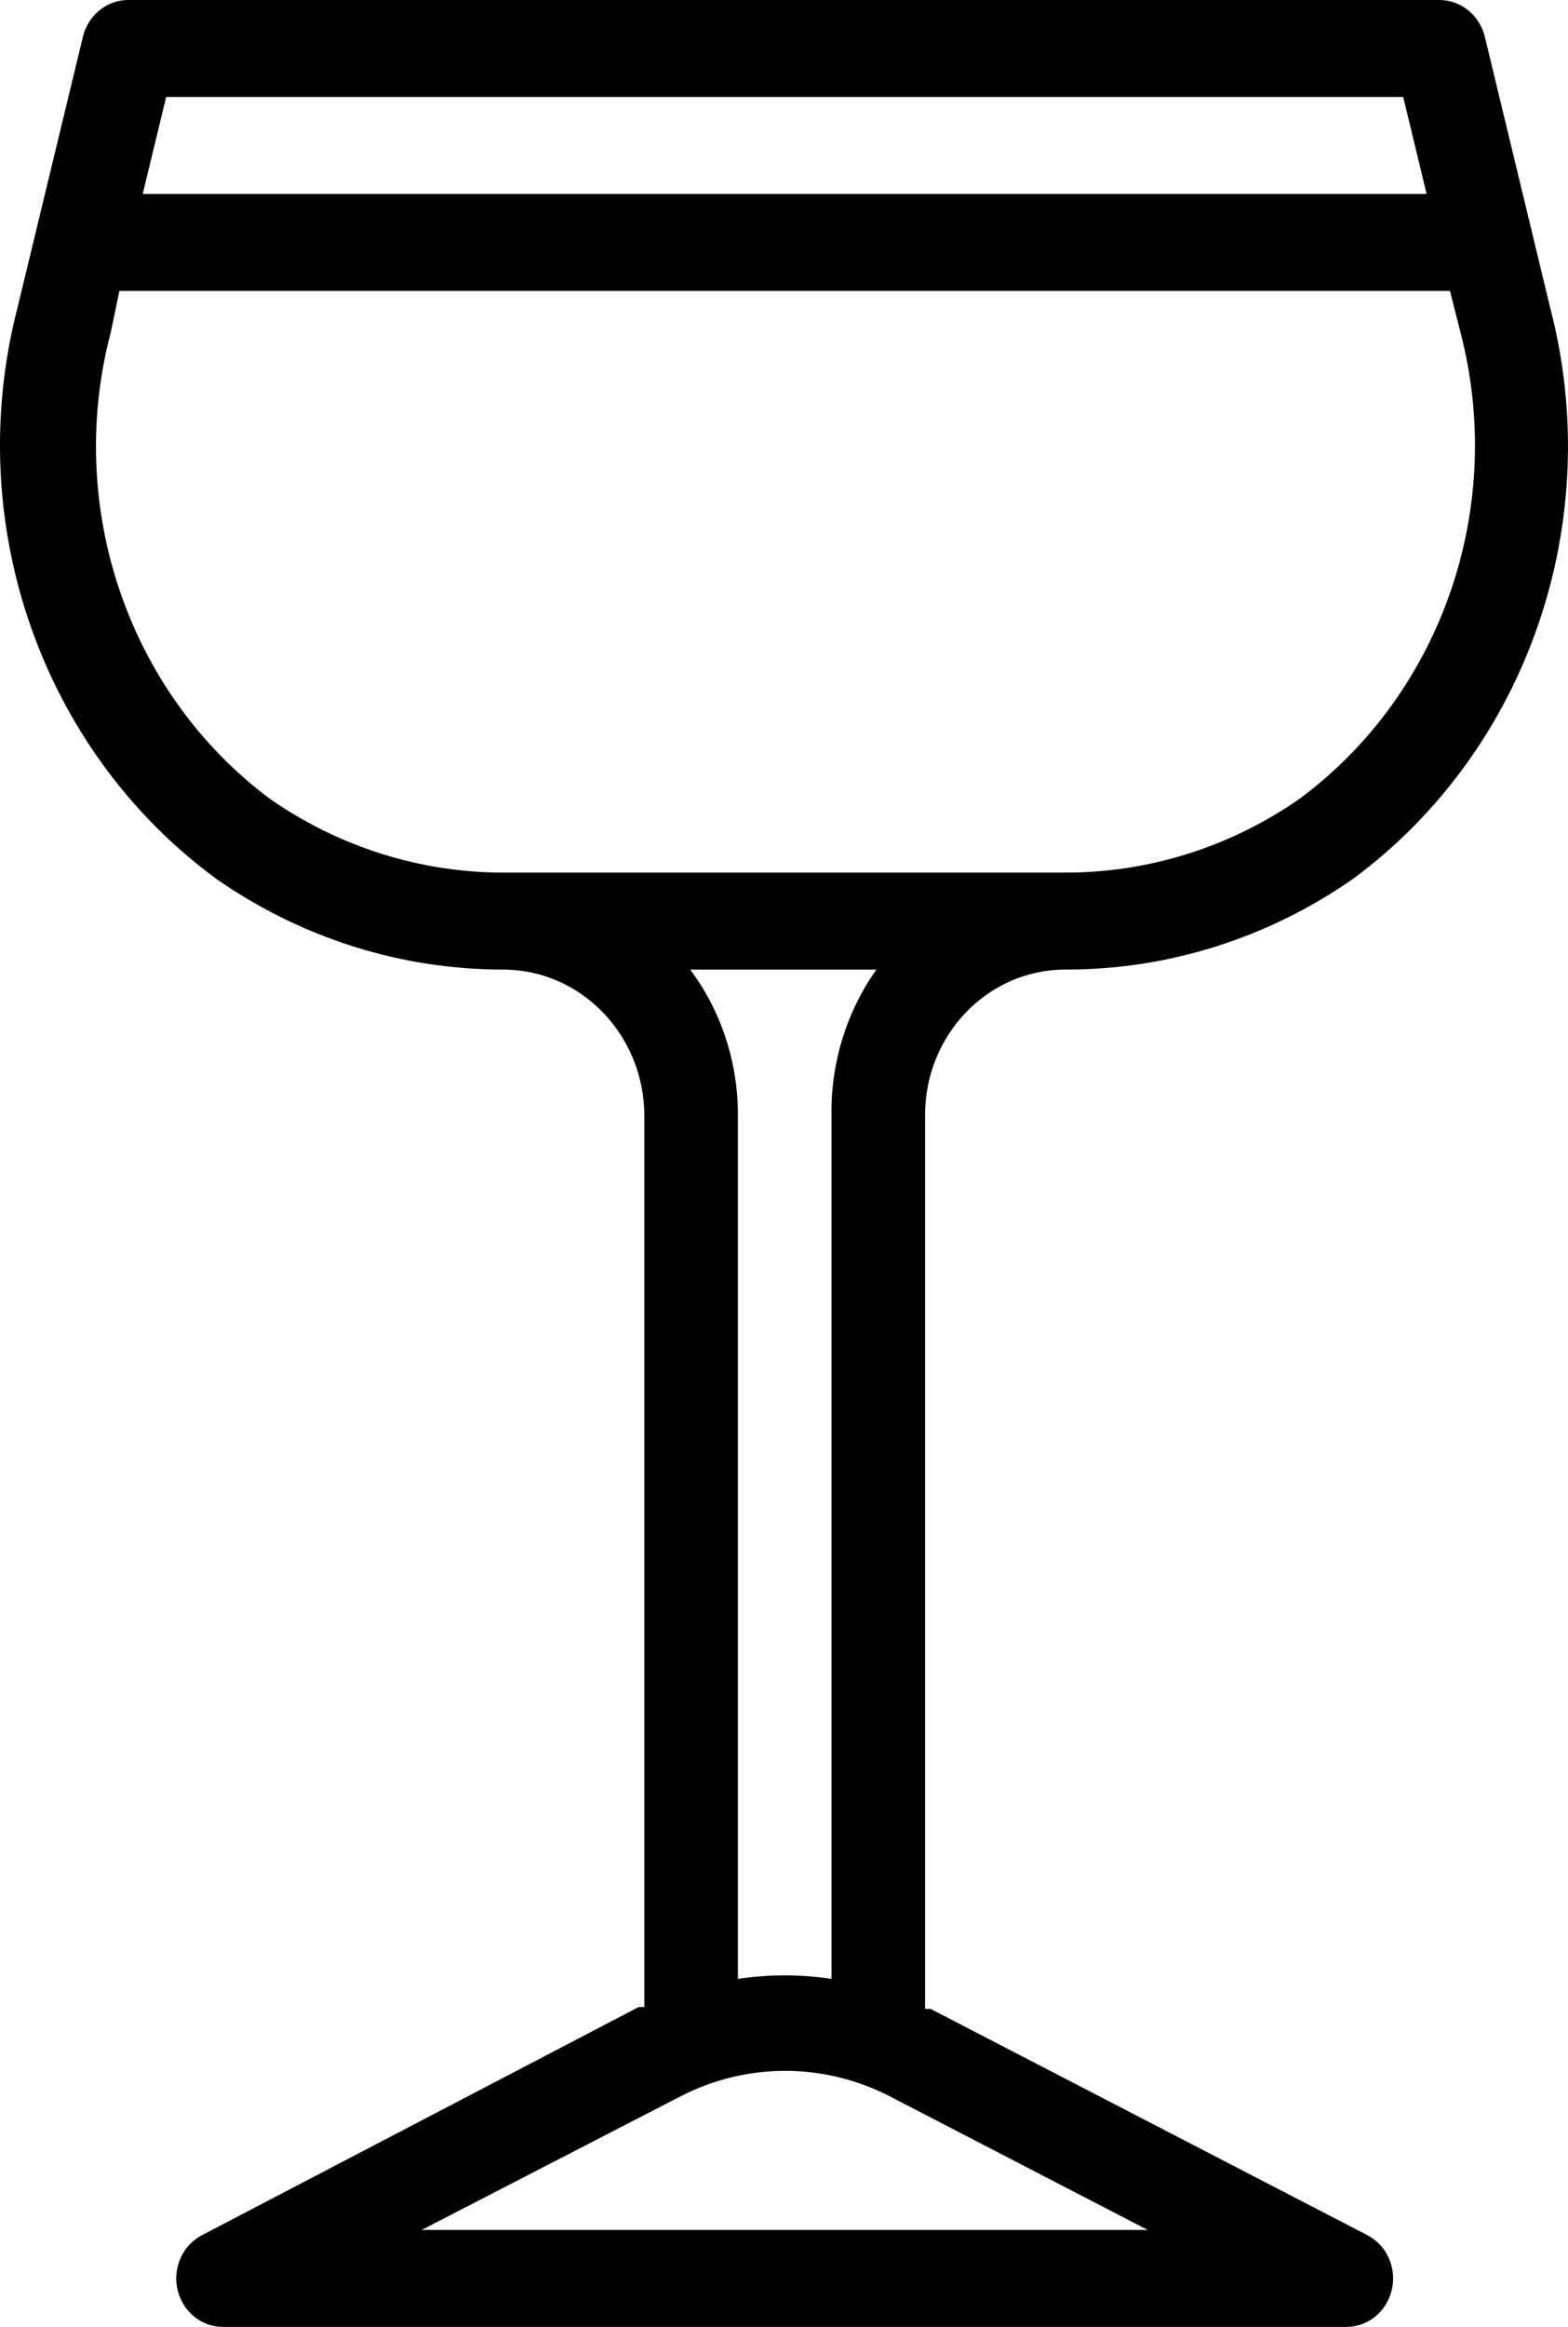 <?xml version="1.0" encoding="UTF-8"?>
<svg xmlns="http://www.w3.org/2000/svg" xmlns:xlink="http://www.w3.org/1999/xlink" width="29px" height="43px" viewBox="0 0 29 43" version="1.1">
  <title>wine</title>
  <g id="Page-1" stroke="none" stroke-width="1" fill="none" fill-rule="evenodd">
    <g id="wine" fill="#000000" fill-rule="nonzero">
      <path d="M19.704,17.917 C21.604,17.921 23.461,17.334 25.035,16.233 L25.035,16.233 C28.256,13.846 29.705,9.638 28.669,5.68 L28.323,4.247 L27.458,0.664 C27.356,0.274 27.016,0.003 26.627,0 L2.398,0 C1.991,-0.012 1.63,0.272 1.533,0.682 L0.667,4.265 L0.321,5.698 C-0.7,9.658 0.763,13.858 3.99,16.233 C5.564,17.334 7.421,17.921 9.321,17.917 C10.75,17.927 11.907,19.124 11.917,20.605 L11.917,37.088 L11.813,37.088 L3.748,41.298 C3.384,41.48 3.191,41.899 3.282,42.306 C3.373,42.714 3.725,43.002 4.129,43 L24.896,43 C25.3,43.002 25.652,42.714 25.743,42.306 C25.834,41.899 25.641,41.48 25.277,41.298 L17.212,37.123 L17.109,37.123 L17.109,20.605 C17.109,19.12 18.271,17.917 19.704,17.917 Z M3.073,1.792 L25.952,1.792 L26.385,3.584 L2.64,3.584 L3.073,1.792 Z M21.227,41.208 L7.798,41.208 L12.592,38.736 C13.807,38.112 15.235,38.112 16.451,38.736 L21.227,41.208 Z M12.747,17.917 L16.209,17.917 C15.657,18.696 15.365,19.639 15.378,20.605 L15.378,36.568 C14.804,36.482 14.221,36.482 13.647,36.568 L13.647,20.605 C13.65,19.632 13.339,18.686 12.765,17.917 L12.747,17.917 Z M9.286,16.125 C7.757,16.12 6.264,15.646 4.994,14.764 C2.368,12.804 1.195,9.36 2.052,6.128 L2.208,5.376 L26.817,5.376 L27.008,6.128 C27.858,9.368 26.67,12.813 24.031,14.764 C22.752,15.653 21.245,16.127 19.704,16.125 L9.286,16.125 Z" id="Shape"></path>
    </g>
  </g>
</svg>

